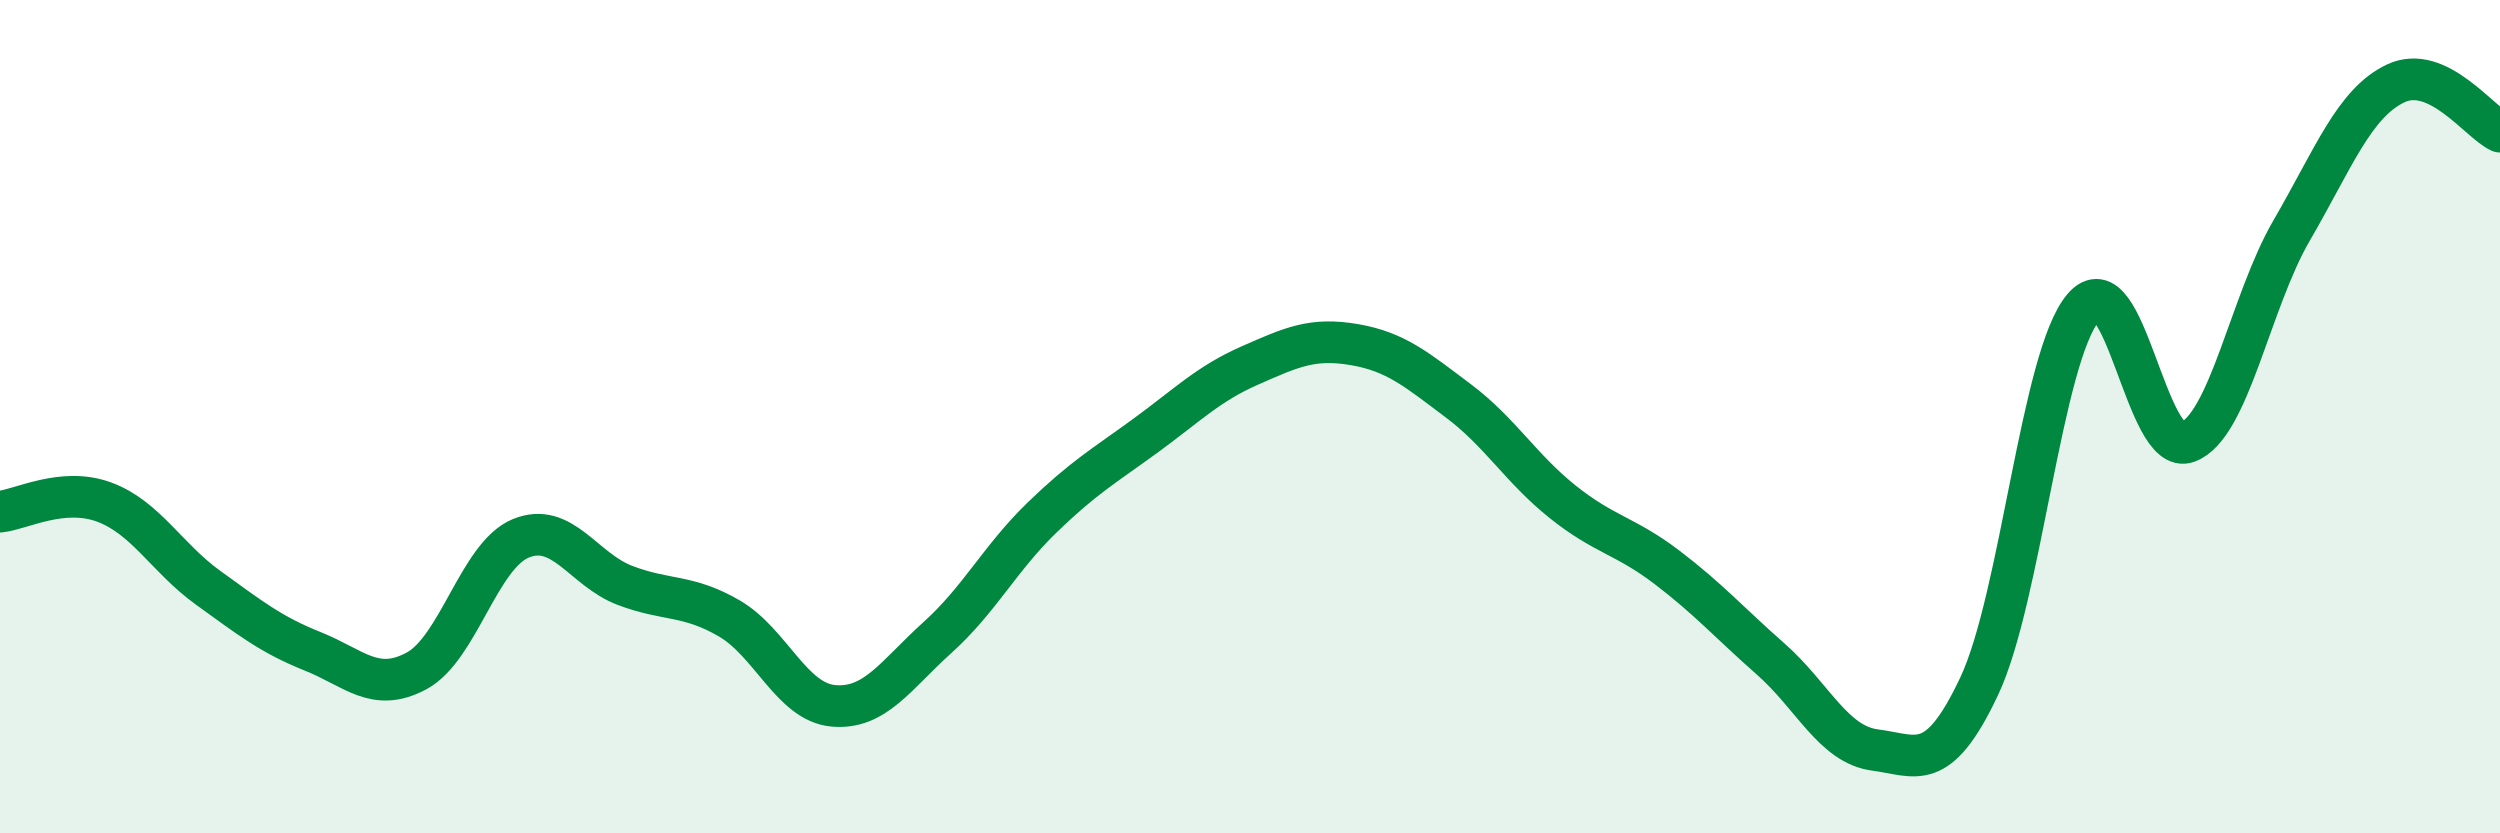 
    <svg width="60" height="20" viewBox="0 0 60 20" xmlns="http://www.w3.org/2000/svg">
      <path
        d="M 0,12.28 C 0.5,12.23 1.5,11.68 2.5,12.05 C 3.5,12.42 4,13.39 5,14.11 C 6,14.83 6.5,15.23 7.5,15.63 C 8.5,16.03 9,16.64 10,16.1 C 11,15.56 11.5,13.33 12.5,12.92 C 13.5,12.51 14,13.67 15,14.05 C 16,14.43 16.5,14.26 17.5,14.84 C 18.5,15.42 19,16.85 20,16.94 C 21,17.03 21.5,16.2 22.5,15.3 C 23.5,14.4 24,13.4 25,12.43 C 26,11.46 26.5,11.18 27.5,10.45 C 28.5,9.72 29,9.21 30,8.77 C 31,8.33 31.5,8.1 32.5,8.27 C 33.5,8.44 34,8.87 35,9.62 C 36,10.37 36.5,11.24 37.5,12.04 C 38.5,12.84 39,12.85 40,13.61 C 41,14.37 41.5,14.94 42.5,15.82 C 43.5,16.7 44,17.87 45,18 C 46,18.13 46.5,18.59 47.5,16.47 C 48.5,14.35 49,8.55 50,7.38 C 51,6.21 51.5,10.98 52.5,10.61 C 53.5,10.24 54,7.25 55,5.53 C 56,3.81 56.5,2.47 57.5,2 C 58.5,1.53 59.5,2.93 60,3.16L60 20L0 20Z"
        fill="#008740"
        opacity="0.1"
        stroke-linecap="round"
        stroke-linejoin="round"
      />
      <path
        d="M 0,12.28 C 0.5,12.23 1.5,11.68 2.5,12.05 C 3.5,12.42 4,13.39 5,14.11 C 6,14.83 6.5,15.23 7.5,15.63 C 8.5,16.03 9,16.64 10,16.1 C 11,15.56 11.5,13.33 12.5,12.92 C 13.5,12.51 14,13.67 15,14.05 C 16,14.43 16.5,14.26 17.5,14.84 C 18.5,15.42 19,16.85 20,16.94 C 21,17.03 21.5,16.2 22.5,15.3 C 23.5,14.4 24,13.4 25,12.43 C 26,11.46 26.5,11.18 27.5,10.45 C 28.5,9.72 29,9.21 30,8.77 C 31,8.33 31.5,8.1 32.5,8.27 C 33.5,8.44 34,8.87 35,9.62 C 36,10.37 36.5,11.24 37.5,12.04 C 38.5,12.84 39,12.85 40,13.61 C 41,14.37 41.5,14.94 42.5,15.82 C 43.5,16.7 44,17.87 45,18 C 46,18.13 46.5,18.59 47.5,16.47 C 48.5,14.35 49,8.55 50,7.38 C 51,6.21 51.5,10.98 52.5,10.61 C 53.5,10.24 54,7.25 55,5.53 C 56,3.81 56.5,2.47 57.5,2 C 58.5,1.53 59.5,2.93 60,3.16"
        stroke="#008740"
        stroke-width="1"
        fill="none"
        stroke-linecap="round"
        stroke-linejoin="round"
      />
    </svg>
  